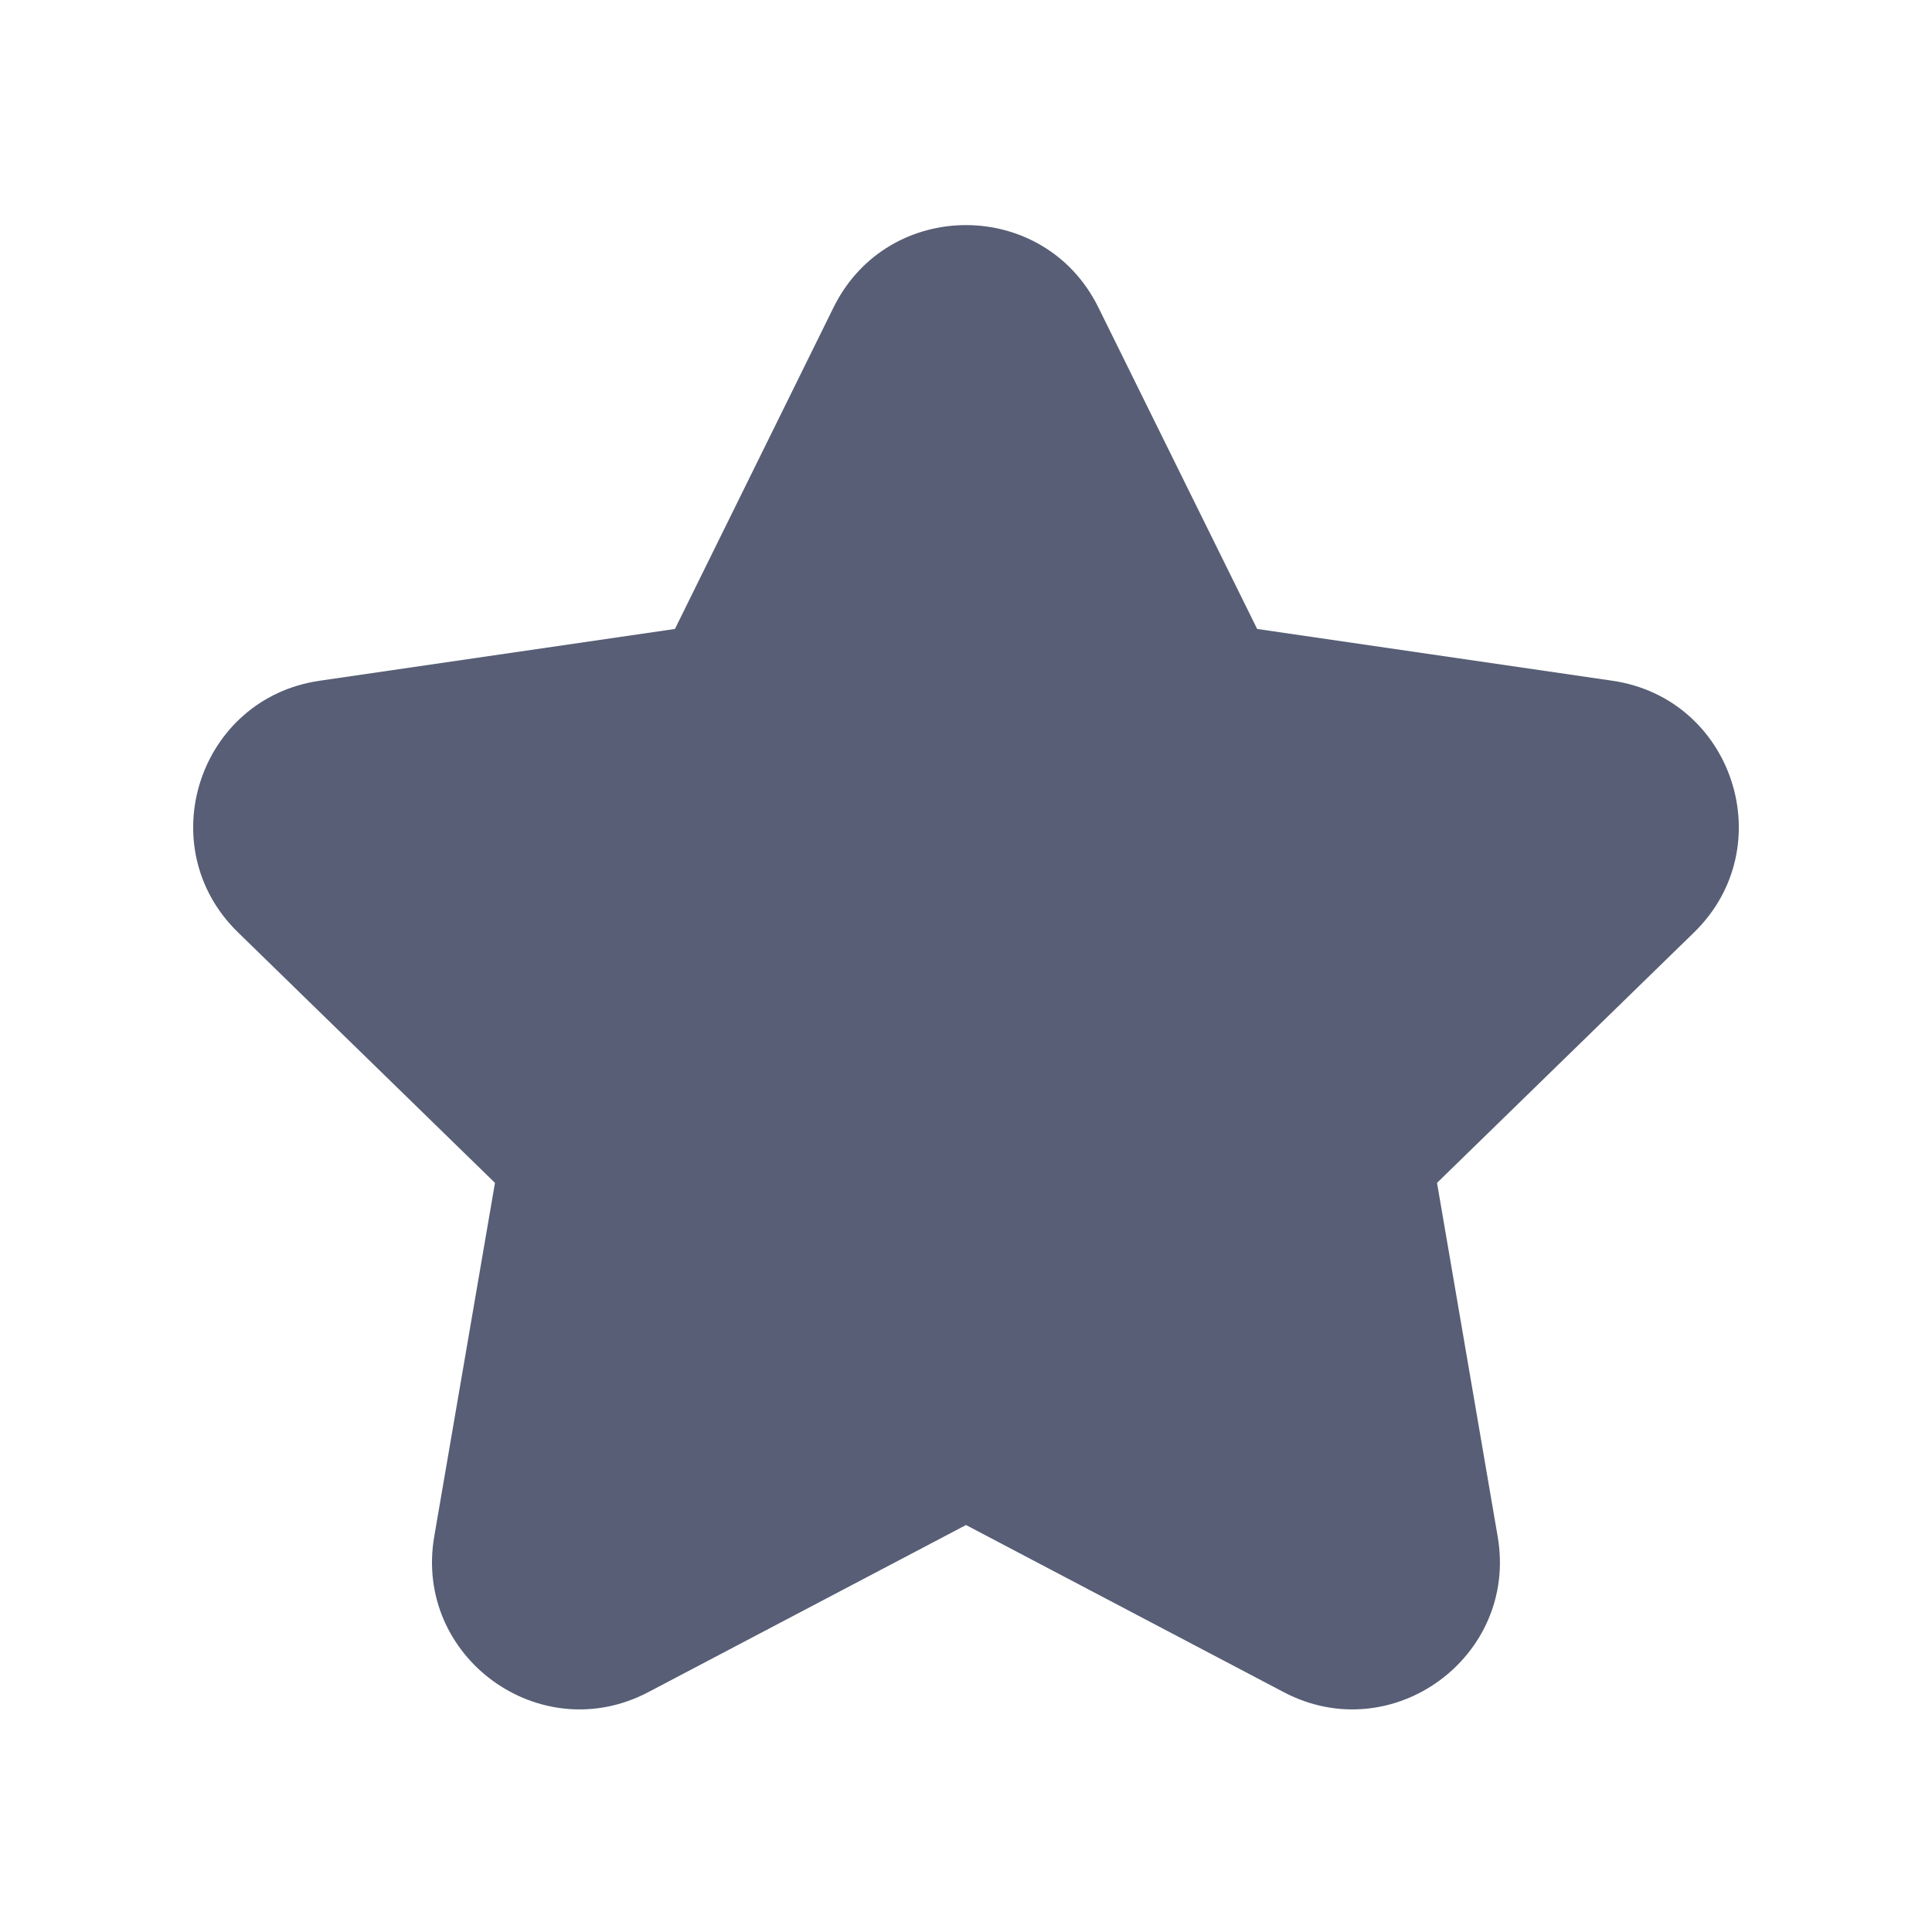<?xml version="1.0" encoding="UTF-8"?>
<svg width="20px" height="20px" viewBox="0 0 20 20" version="1.1" xmlns="http://www.w3.org/2000/svg" xmlns:xlink="http://www.w3.org/1999/xlink">
    <!-- Generator: Sketch 50.2 (55047) - http://www.bohemiancoding.com/sketch -->
    <title>fav-gray</title>
    <desc>Created with Sketch.</desc>
    <defs></defs>
    <g id="fav-gray" stroke="none" stroke-width="1" fill="none" fill-rule="evenodd">
        <path d="M11.369,3.18 L13.014,6.511 L16.691,7.047 C17.944,7.229 18.443,8.767 17.538,9.651 L14.876,12.245 L15.504,15.907 C15.718,17.154 14.408,18.106 13.289,17.517 L10,15.787 L6.711,17.517 C5.59,18.106 4.282,17.154 4.495,15.907 L5.124,12.245 L2.463,9.651 C1.556,8.767 2.056,7.229 3.309,7.047 L6.987,6.511 L8.63,3.18 C9.191,2.047 10.808,2.047 11.369,3.18" id="Fill-1" fill="#575E75"></path>
    </g>
</svg>